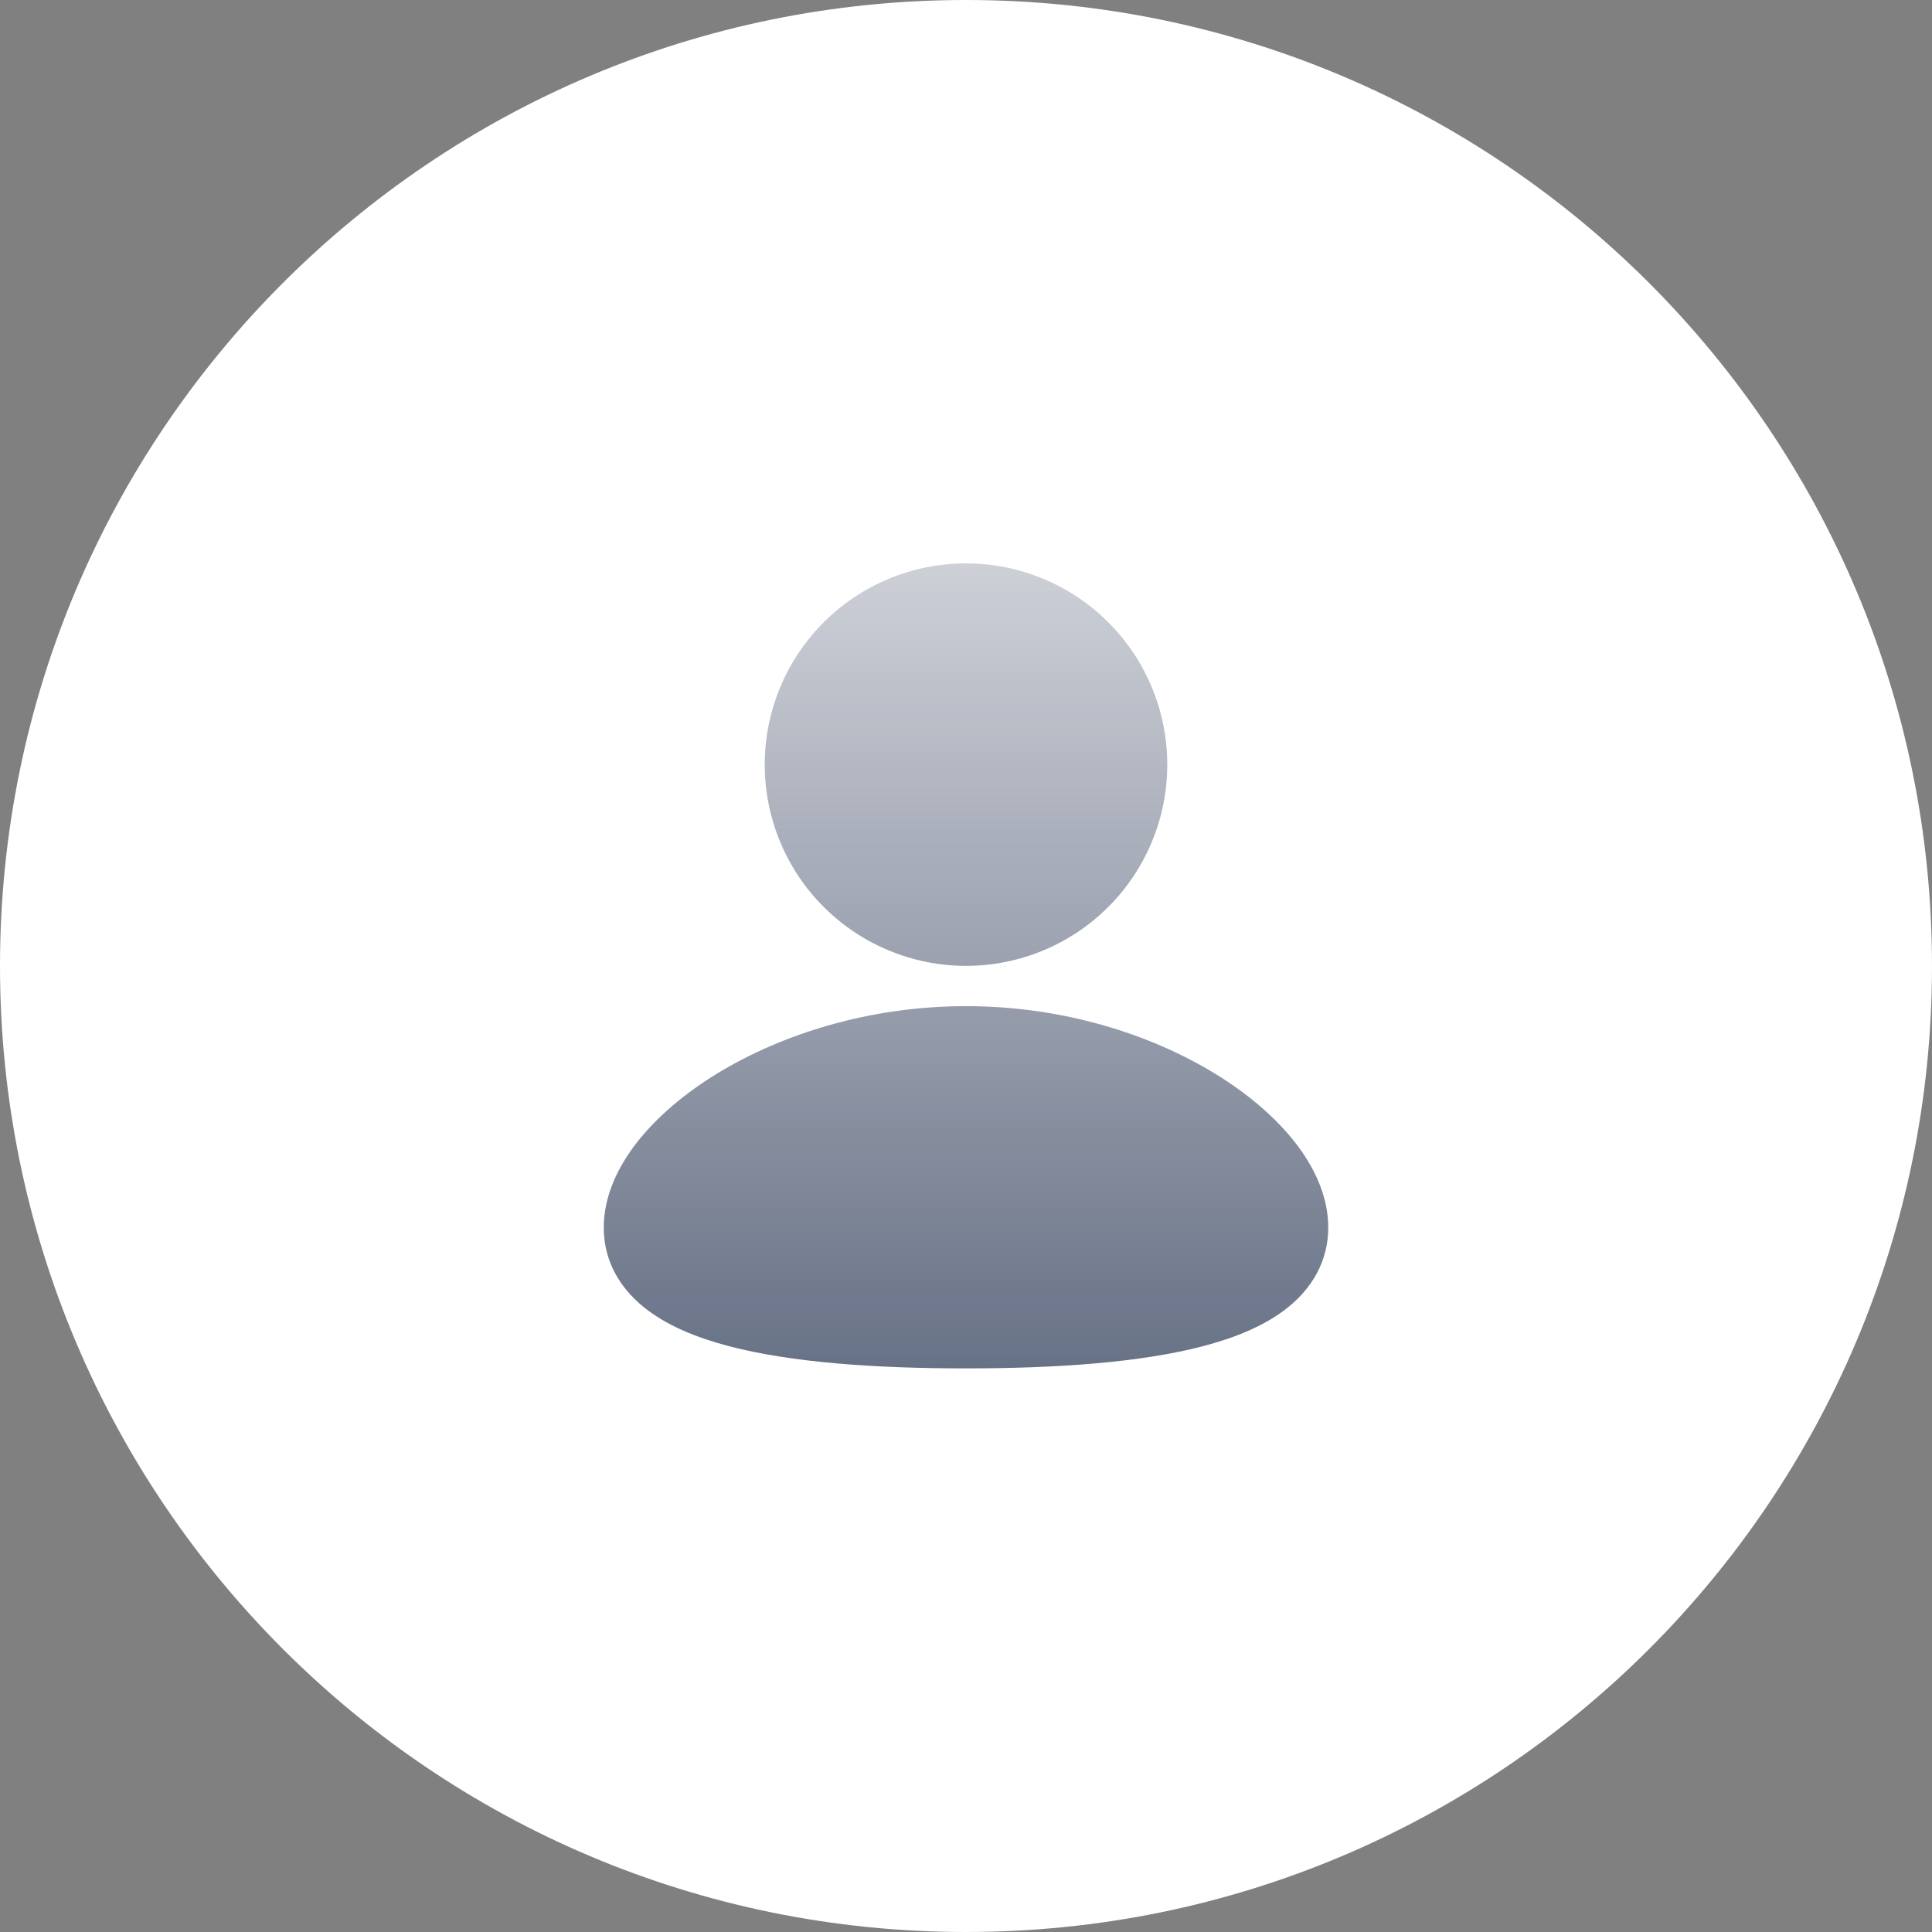 <svg width="40" height="40" viewBox="0 0 40 40" fill="none" xmlns="http://www.w3.org/2000/svg">
<rect x="0" y="0" width="40" height="40" fill="#808080" stroke="none"/>
<path d="M20 40C31.046 40 40 31.046 40 20C40 8.954 31.046 0 20 0C8.954 0 0 8.954 0 20C0 31.046 8.954 40 20 40Z" fill="white"/>
<path d="M20 20.831C21.997 20.831 23.812 21.409 25.148 22.224C25.815 22.631 26.385 23.111 26.797 23.632C27.202 24.145 27.5 24.758 27.5 25.414C27.5 26.118 27.157 26.673 26.664 27.069C26.198 27.444 25.582 27.692 24.927 27.866C23.613 28.213 21.858 28.331 20 28.331C18.142 28.331 16.387 28.214 15.072 27.866C14.418 27.692 13.803 27.444 13.336 27.069C12.842 26.672 12.5 26.118 12.5 25.414C12.5 24.758 12.798 24.145 13.203 23.632C13.615 23.111 14.184 22.632 14.852 22.223C16.188 21.41 18.004 20.831 20 20.831ZM20 11.664C21.105 11.664 22.165 12.103 22.946 12.884C23.728 13.666 24.167 14.726 24.167 15.831C24.167 16.936 23.728 17.996 22.946 18.777C22.165 19.558 21.105 19.997 20 19.997C18.895 19.997 17.835 19.558 17.054 18.777C16.272 17.996 15.833 16.936 15.833 15.831C15.833 14.726 16.272 13.666 17.054 12.884C17.835 12.103 18.895 11.664 20 11.664Z" fill="url(#paint0_linear_4651_43545)"/>
<defs>
<linearGradient id="paint0_linear_4651_43545" x1="20.107" y1="28.331" x2="20.107" y2="11.664" gradientUnits="userSpaceOnUse">
<stop stop-color="#041436" stop-opacity="0.6"/>
<stop offset="1" stop-color="#041436" stop-opacity="0.2"/>
</linearGradient>
</defs>
</svg>
